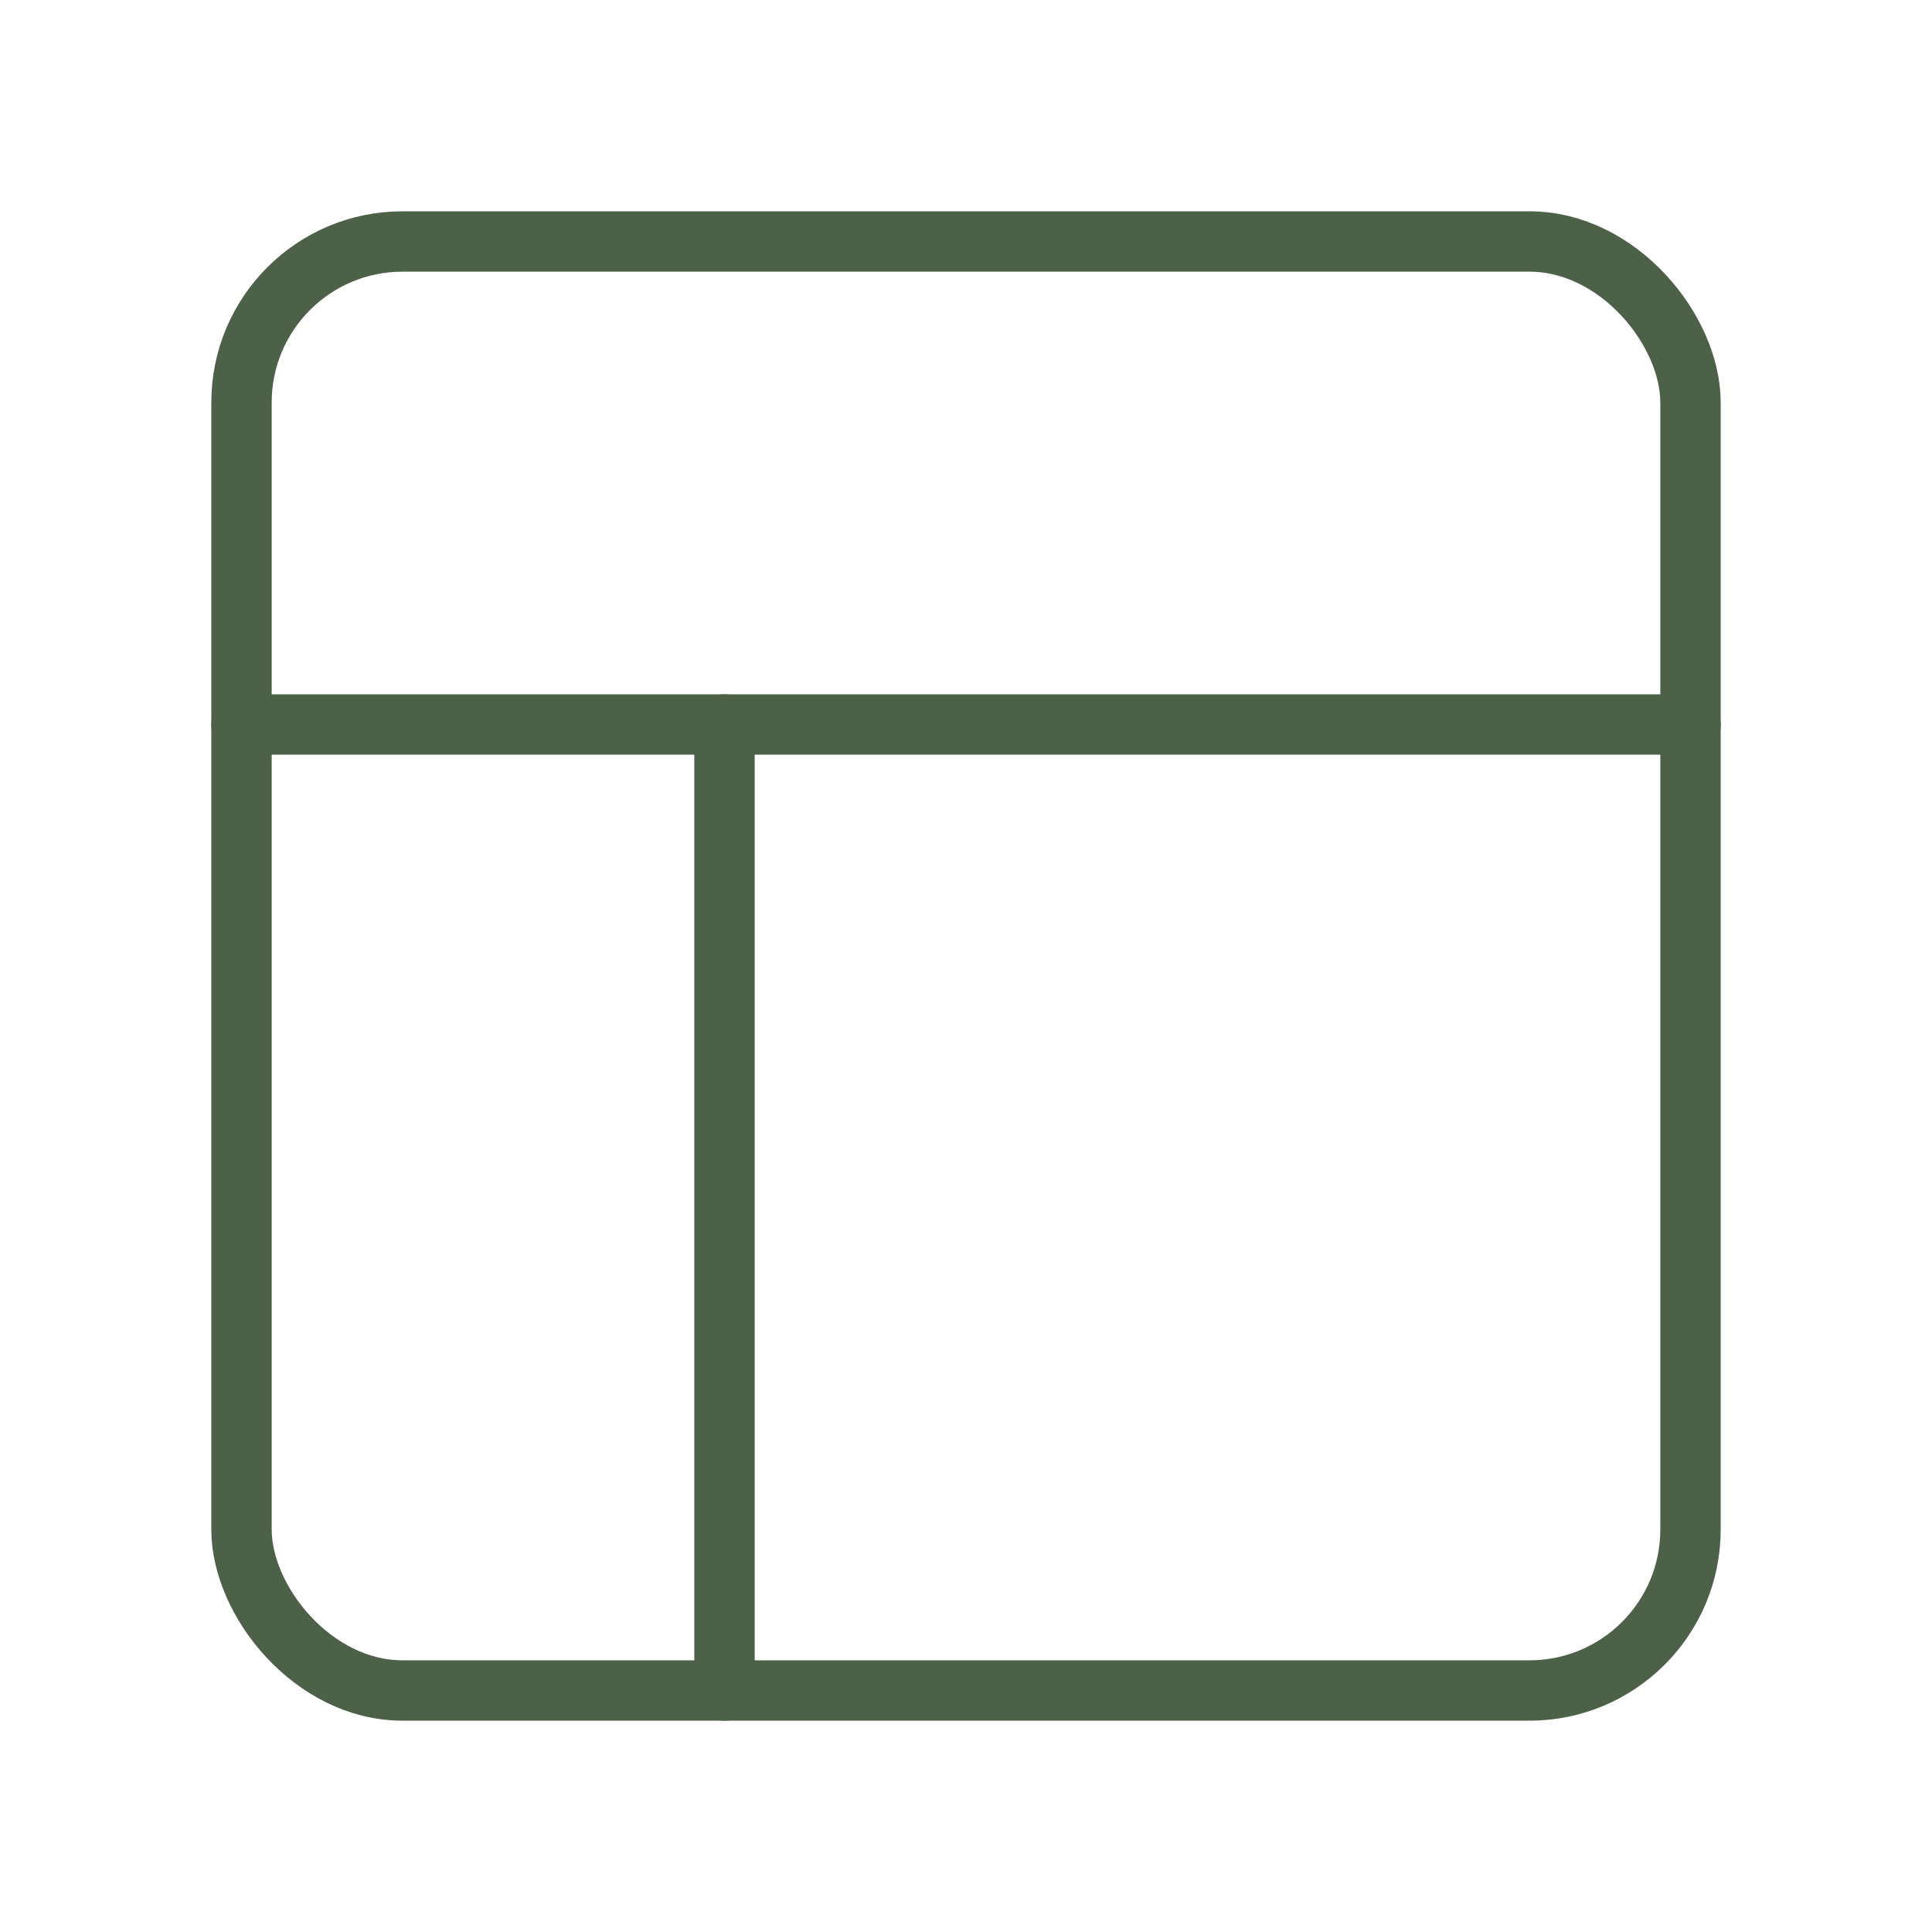 <svg xmlns="http://www.w3.org/2000/svg" width="24" height="24" viewBox="0 0 24 24" fill="none" stroke="#4c6148" stroke-width="0.75" stroke-linecap="round" stroke-linejoin="round" class="lucide lucide-panels-top-left-icon lucide-panels-top-left"><rect width="18" height="18" x="3" y="3" rx="2"></rect><path d="M3 9h18"></path><path d="M9 21V9"></path></svg>